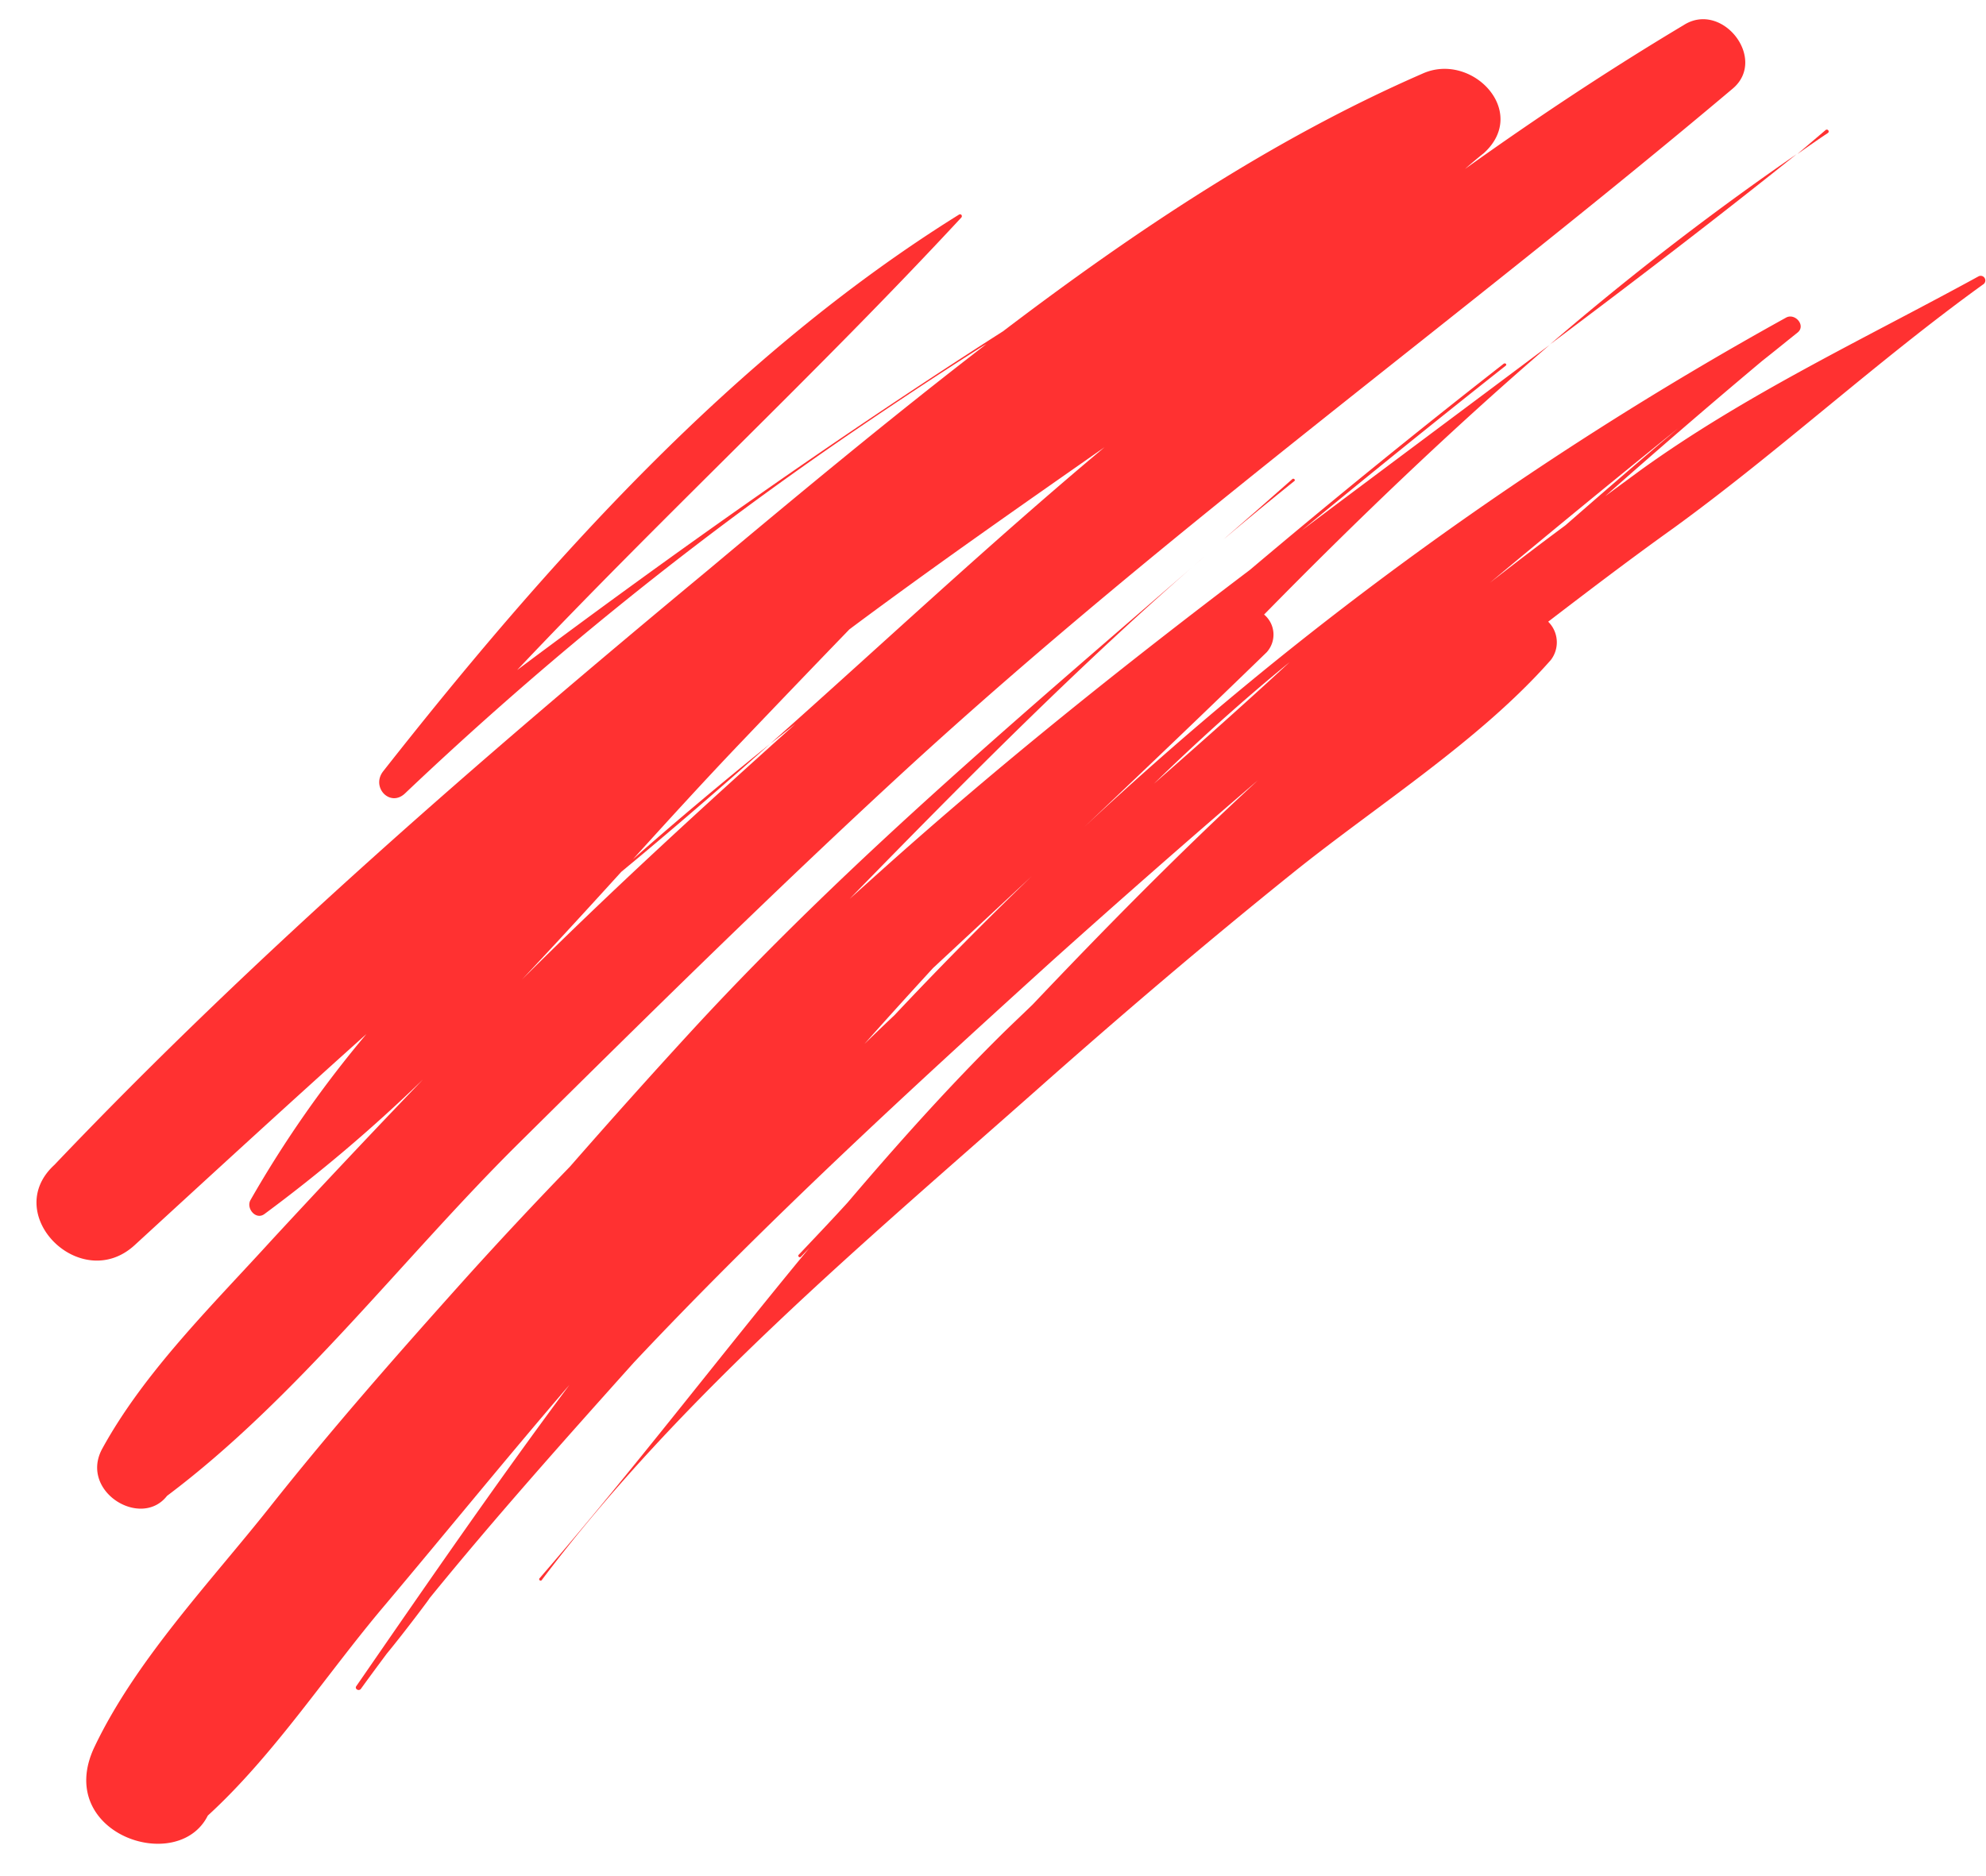 <?xml version="1.0" encoding="UTF-8" standalone="no"?><svg xmlns="http://www.w3.org/2000/svg" xmlns:xlink="http://www.w3.org/1999/xlink" data-name="Layer 1" fill="#000000" height="118.3" preserveAspectRatio="xMidYMid meet" version="1" viewBox="-2.3 -1.2 125.2 118.3" width="125.2" zoomAndPan="magnify"><g id="change1_1"><path d="M6.19,77.31C11.06,72.84,15.91,68.38,20.8,64a70.8,70.8,0,0,0-7.31,10.47c-.29.52.34,1.28.88.88a98.15,98.15,0,0,0,10-8.49C21.17,70.19,18,73.56,14.82,77c-3.72,4.09-8,8.28-10.66,13.12-1.5,2.69,2.42,5.12,4.07,3,8.17-6.13,14.88-15,22.11-22.17,8.08-8,16.18-16,24.59-23.73C71.54,32,89.75,18.87,106.93,4.39c2.22-1.87-.67-5.57-3.1-4-4.7,2.81-9.28,5.85-13.77,9.06.4-.35.8-.69,1.19-1,2.88-2.63-.79-6.42-3.89-5C78,7.53,69.27,13.35,60.93,19.69,50.46,26.38,40.26,33.6,30.3,41.05c9.16-9.7,18.93-18.75,28-28.53.09-.1,0-.26-.14-.19-14.28,8.89-26,22-36.31,35.11-.77,1,.44,2.28,1.38,1.39a226.76,226.76,0,0,1,28.67-23.1C54.45,24,57,22.31,59.62,20.65l.27-.16C53.85,25.14,48,30,42.33,34.75c-14.22,11.8-28.45,24.1-41.2,37.5C-2.28,75.37,2.8,80.42,6.19,77.31Zm40.05-31.6,1.6-1.26C42,49.69,36.19,55,30.6,60.57c2.11-2.24,4.19-4.51,6.27-6.8,3.17-2.62,6.29-5.32,9.37-8.06-2.93,2.36-5.82,4.78-8.64,7.27,2.24-2.47,4.48-4.93,6.77-7.33s4.57-4.78,6.88-7.17C56.52,34.55,61.94,30.77,67.33,27,60.16,33,53.27,39.46,46.24,45.71Z" fill="#ff3131"/></g><g id="change1_2"><path d="M79.18,29c-1.45,1.29-2.91,2.56-4.37,3.83,1.48-1.26,3-2.5,4.49-3.7C79.39,29.07,79.26,28.94,79.18,29Z" fill="#ff3131"/></g><g id="change1_3"><path d="M73.63,33.87l1.18-1Z" fill="#ff3131"/></g><g id="change1_4"><path d="M95.41,20.52c5.24-3.93,10.45-7.91,15.55-12A183,183,0,0,0,95.41,20.52Z" fill="#ff3131"/></g><g id="change1_5"><path d="M112.79,7,111,8.52c.64-.45,1.28-.9,1.94-1.34A.09.09,0,1,0,112.79,7Z" fill="#ff3131"/></g><g id="change1_6"><path d="M122.42,16.23c-7.21,3.95-14.64,7.41-21.33,12.24l-2.2,1.62q4.9-4.34,9.92-8.55s0,0,0,0c.74-.58,1.47-1.18,2.21-1.77.55-.44-.16-1.26-.73-.94a223.39,223.39,0,0,0-44.22,32.1c3.85-3.65,7.69-7.32,11.48-11a1.65,1.65,0,0,0-.16-2.38c5.79-5.9,11.74-11.61,18-17C90.2,24.44,85,28.31,79.77,32.24Q86.12,27,92.62,21.86c.09-.07,0-.19-.12-.13q-8.13,6.35-16,13c-7.92,6-15.71,12.21-23.12,18.85l-2.12,1.9c7.23-7.41,14.58-14.85,22.38-21.6-11,9.58-22.12,18.85-32.13,29.69-2.66,2.89-5.29,5.83-7.88,8.79q-3.3,3.41-6.47,6.92c-4.28,4.77-8.52,9.58-12.5,14.61-3.74,4.71-8.4,9.6-11,15.05s5.24,8.14,7.14,4.34c4.19-3.83,7.54-9,11.18-13.29,3.88-4.61,7.69-9.3,11.62-13.87-4.61,6.19-9,12.57-13.44,19-.12.17.16.34.29.17.54-.75,1.09-1.49,1.64-2.23,1.07-1.29,2.9-3.73,2.66-3.45,4.14-5.09,8.52-10,12.91-14.9C46,75.84,55,67.57,64,59.41Q70.45,53.62,77,48C72.1,52.52,67.4,57.29,62.8,62.14c-.64.62-1.29,1.23-1.92,1.85-3.45,3.41-6.65,7-9.75,10.64-1,1.1-2.05,2.2-3.08,3.29-.08.08.05.21.13.13s.36-.37.54-.56c-5.69,6.88-11.1,14-17,20.82a.09.09,0,1,0,.14.11c8.77-11.64,20.37-21.31,31.23-30.93,5.28-4.68,10.65-9.26,16.15-13.68,5.3-4.26,11.75-8.31,16.23-13.4A1.83,1.83,0,0,0,95.3,38c2.61-2,5.24-4,7.9-5.9,6.7-4.87,12.79-10.51,19.51-15.36A.28.28,0,0,0,122.42,16.23ZM54.08,62.82c-.63.59-1.26,1.2-1.88,1.8,1.42-1.6,2.87-3.2,4.32-4.78q3.12-2.9,6.23-5.8Q58.31,58.32,54.08,62.82ZM79,40.55c-2.82,2.61-5.68,5.15-8.56,7.67C73.18,45.55,76,43,79,40.55ZM103.5,25.8c-2.38,2-4.75,4.06-7.11,6.12q-2.4,1.78-4.77,3.63Q97.51,30.63,103.5,25.8Z" fill="#ff3131"/></g></svg>